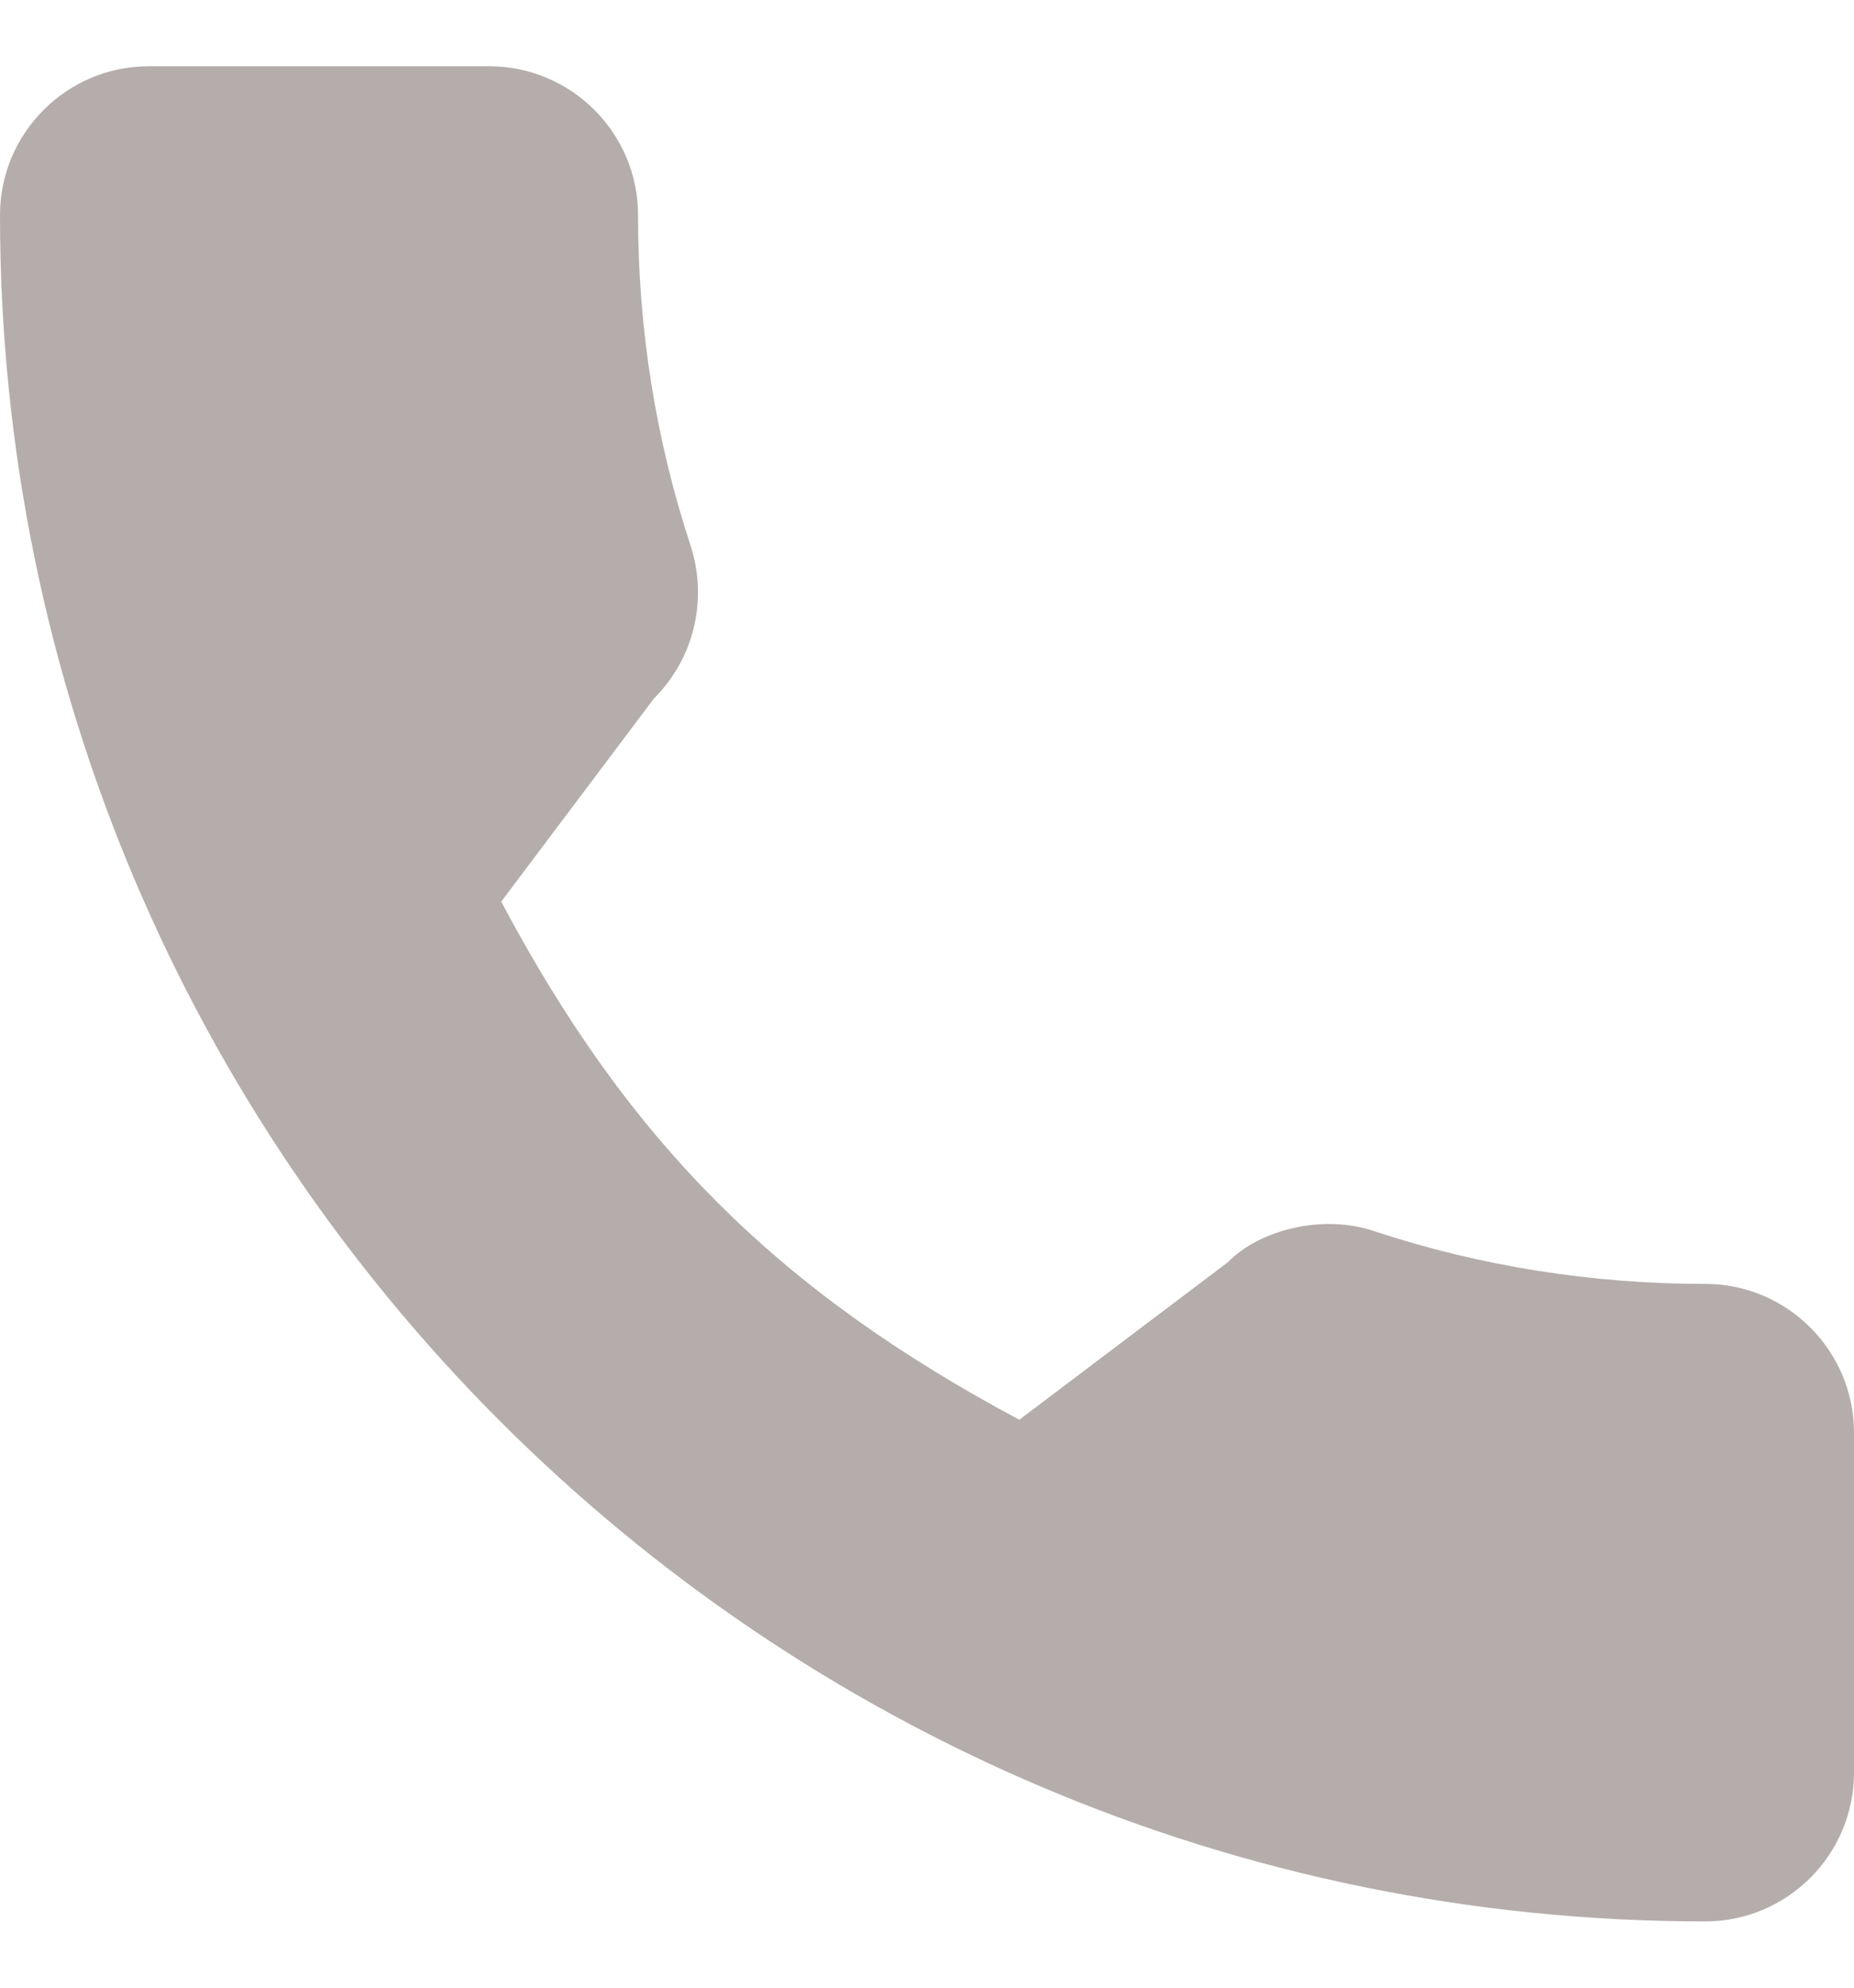 <?xml version="1.0" encoding="UTF-8"?> <svg xmlns="http://www.w3.org/2000/svg" width="14" height="15" viewBox="0 0 14 15" fill="none"> <path d="M12.877 9.689C12.02 9.689 11.178 9.555 10.38 9.292C9.99 9.158 9.509 9.281 9.271 9.526L7.697 10.714C5.871 9.74 4.746 8.615 3.785 6.804L4.939 5.27C5.238 4.971 5.346 4.534 5.217 4.124C4.952 3.322 4.818 2.481 4.818 1.623C4.818 1.004 4.314 0.5 3.694 0.5H1.123C0.504 0.5 0 1.004 0 1.623C0 8.724 5.776 14.5 12.877 14.5C13.496 14.5 14 13.996 14 13.377V10.813C14 10.193 13.496 9.689 12.877 9.689Z" fill="#B5ADAB"></path> </svg> 